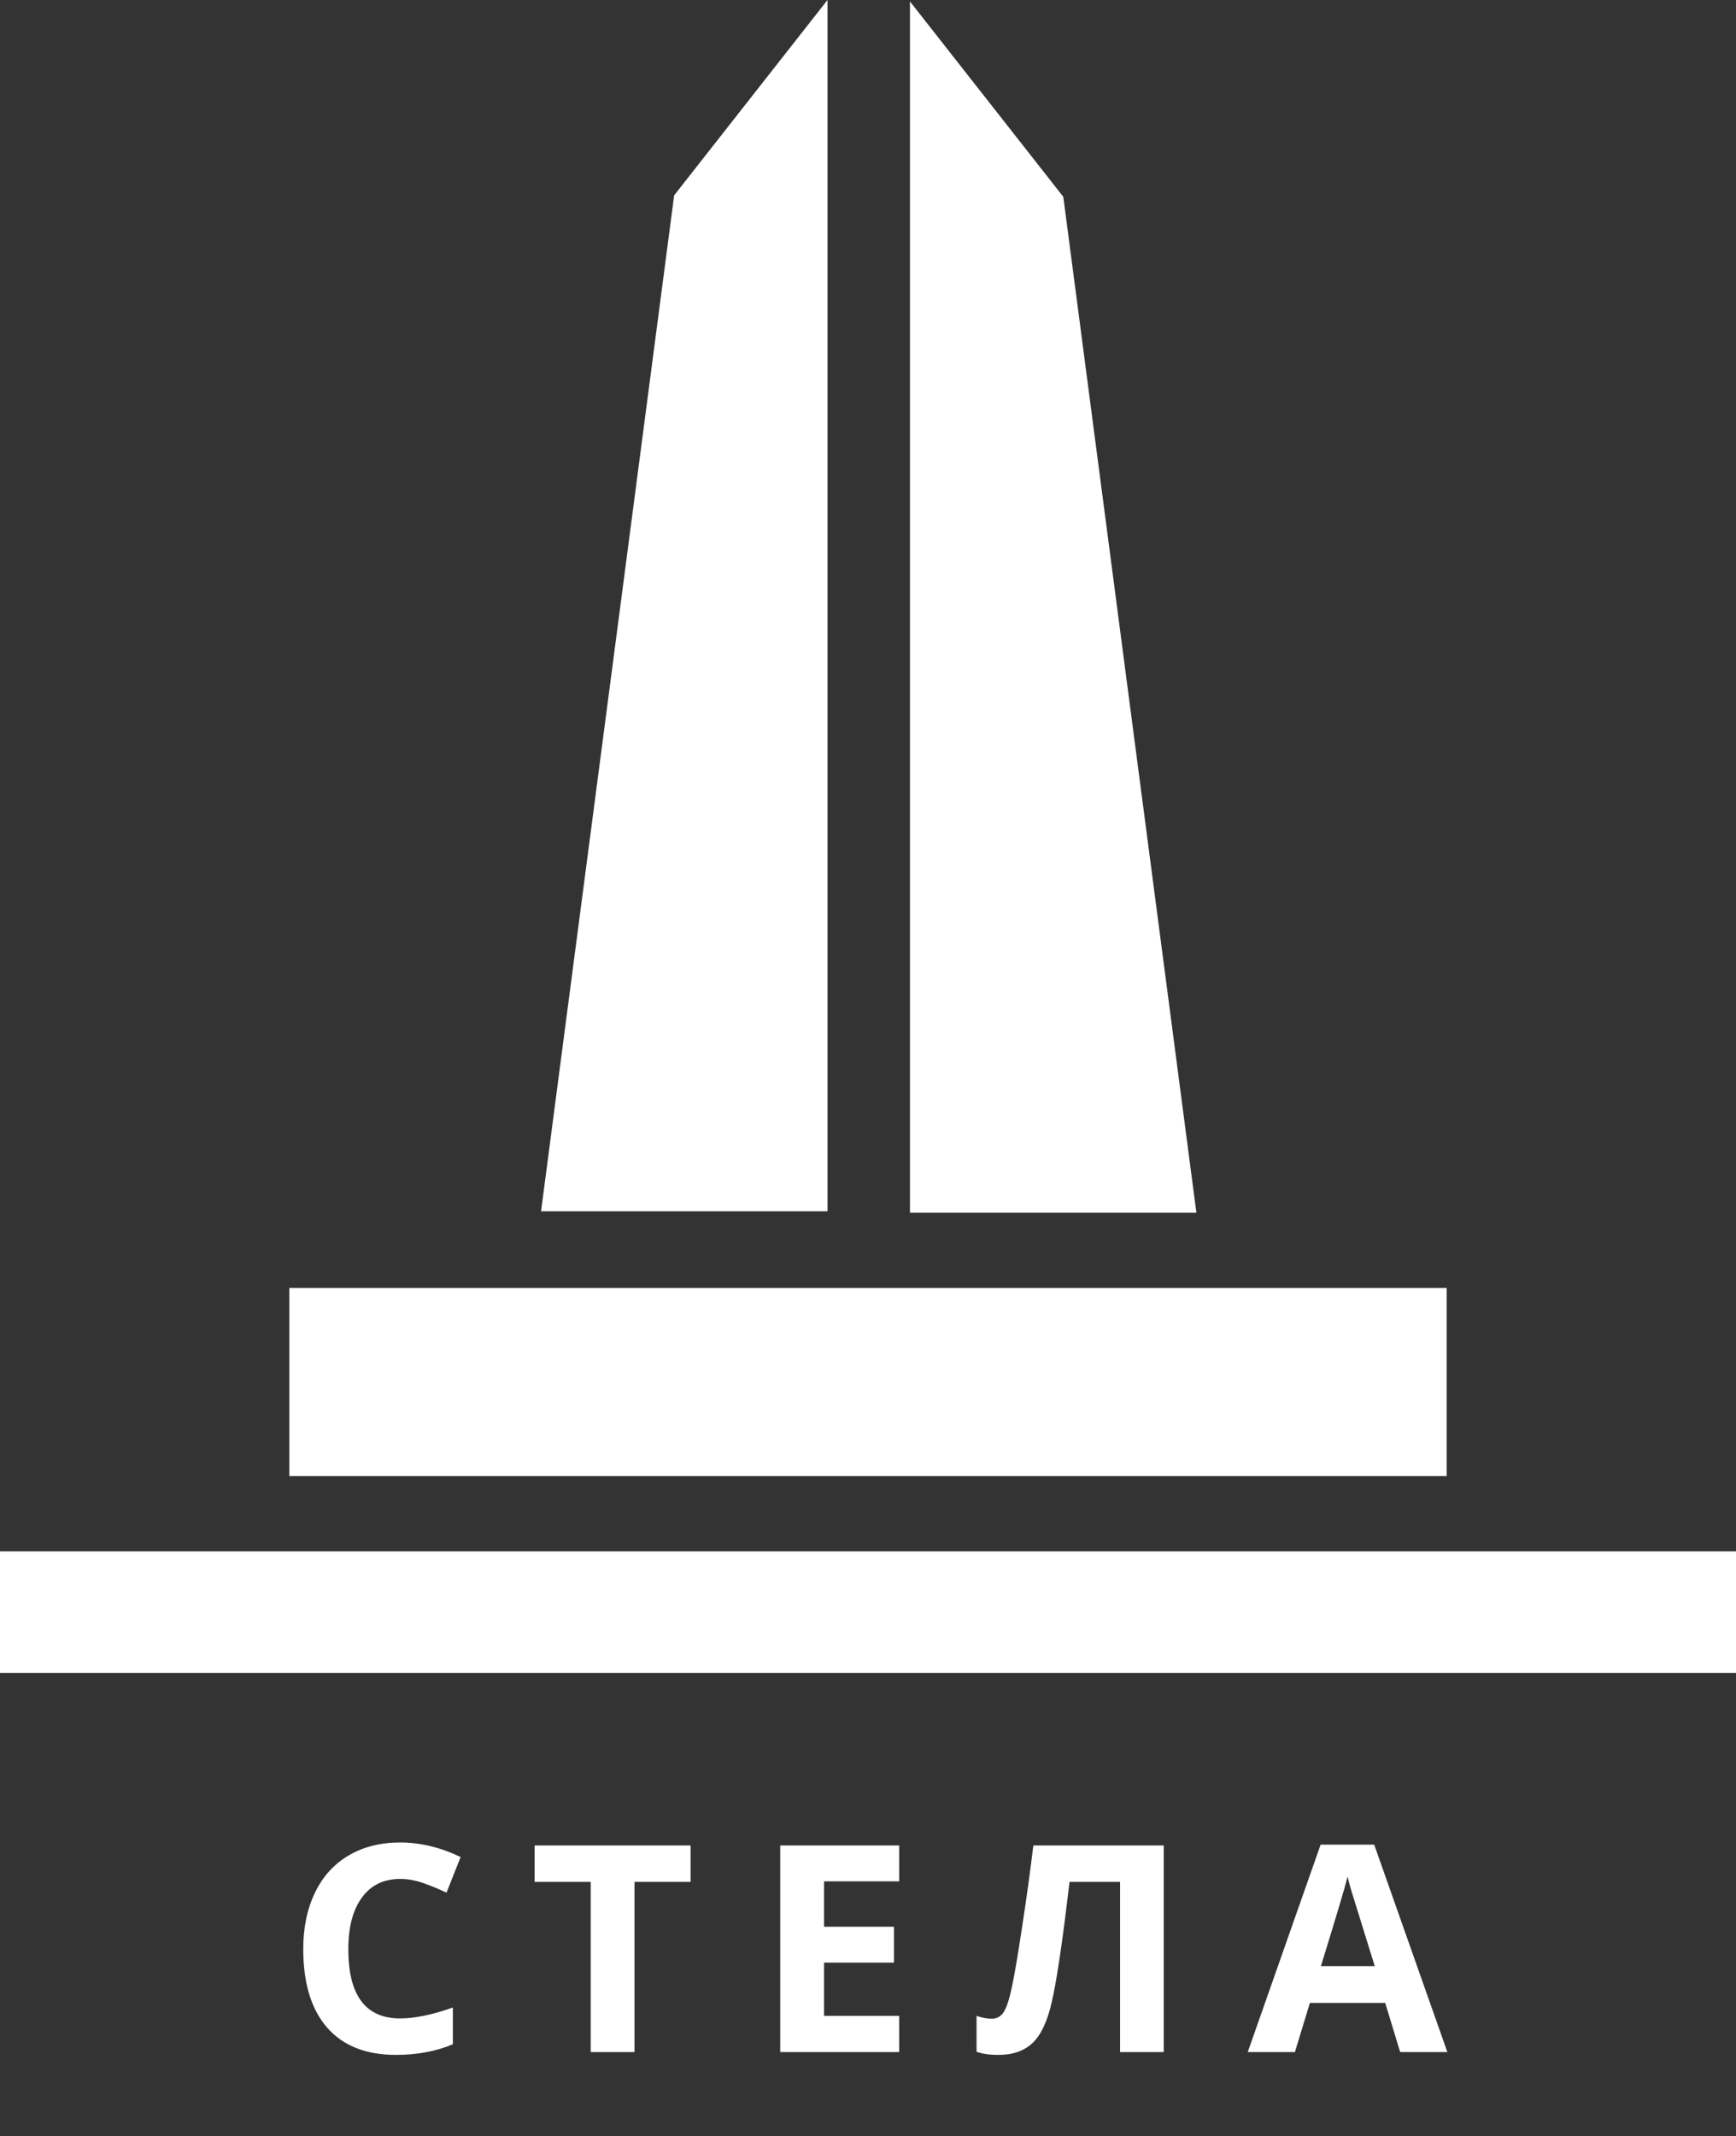 <?xml version="1.0" encoding="UTF-8"?> <svg xmlns="http://www.w3.org/2000/svg" width="600" height="738" viewBox="0 0 600 738" fill="none"><rect x="0" y="0" width="600" height="738" fill="#333333" stroke="none"/> <rect y="536" width="600" height="42" fill="white"></rect> <rect x="100" y="445" width="400" height="65" fill="white"></rect> <path d="M286 418.5H187L233 67.5L286 0V418.5Z" fill="white"></path> <path d="M314.5 419H413.5L367.5 68L314.5 0.5V419Z" fill="white"></path> <path d="M138.307 649.186C132.61 649.186 128.199 651.334 125.074 655.631C121.949 659.895 120.387 665.852 120.387 673.502C120.387 689.42 126.36 697.379 138.307 697.379C143.32 697.379 149.391 696.126 156.52 693.619V706.314C150.66 708.756 144.117 709.977 136.891 709.977C126.507 709.977 118.564 706.835 113.062 700.553C107.561 694.238 104.811 685.188 104.811 673.404C104.811 665.982 106.161 659.488 108.863 653.922C111.565 648.323 115.439 644.042 120.484 641.08C125.562 638.085 131.503 636.588 138.307 636.588C145.24 636.588 152.206 638.264 159.205 641.617L154.322 653.922C151.653 652.652 148.967 651.546 146.266 650.602C143.564 649.658 140.911 649.186 138.307 649.186ZM219.293 709H204.156V650.211H184.771V637.613H238.678V650.211H219.293V709ZM310.777 709H269.664V637.613H310.777V650.016H284.801V665.689H308.971V678.092H284.801V696.5H310.777V709ZM402.213 709H387.125V650.211H369.645L368.863 656.754C366.845 673.388 365.055 685.074 363.492 691.812C361.962 698.518 359.716 703.238 356.754 705.973C353.792 708.707 349.788 710.042 344.742 709.977C342.008 709.977 339.599 709.618 337.516 708.902V696.5C339.404 697.151 341.178 697.477 342.838 697.477C344.563 697.477 345.93 696.695 346.939 695.133C347.949 693.538 348.893 690.608 349.771 686.344C350.683 682.047 351.871 675.032 353.336 665.299C354.833 655.533 356.103 646.305 357.145 637.613H402.213V709ZM483.932 709L478.756 692.008H452.73L447.555 709H431.246L456.441 637.32H474.947L500.24 709H483.932ZM475.143 679.312C470.357 663.915 467.656 655.208 467.037 653.189C466.451 651.171 466.028 649.576 465.768 648.404C464.693 652.571 461.617 662.874 456.539 679.312H475.143Z" fill="white"></path> </svg> 
